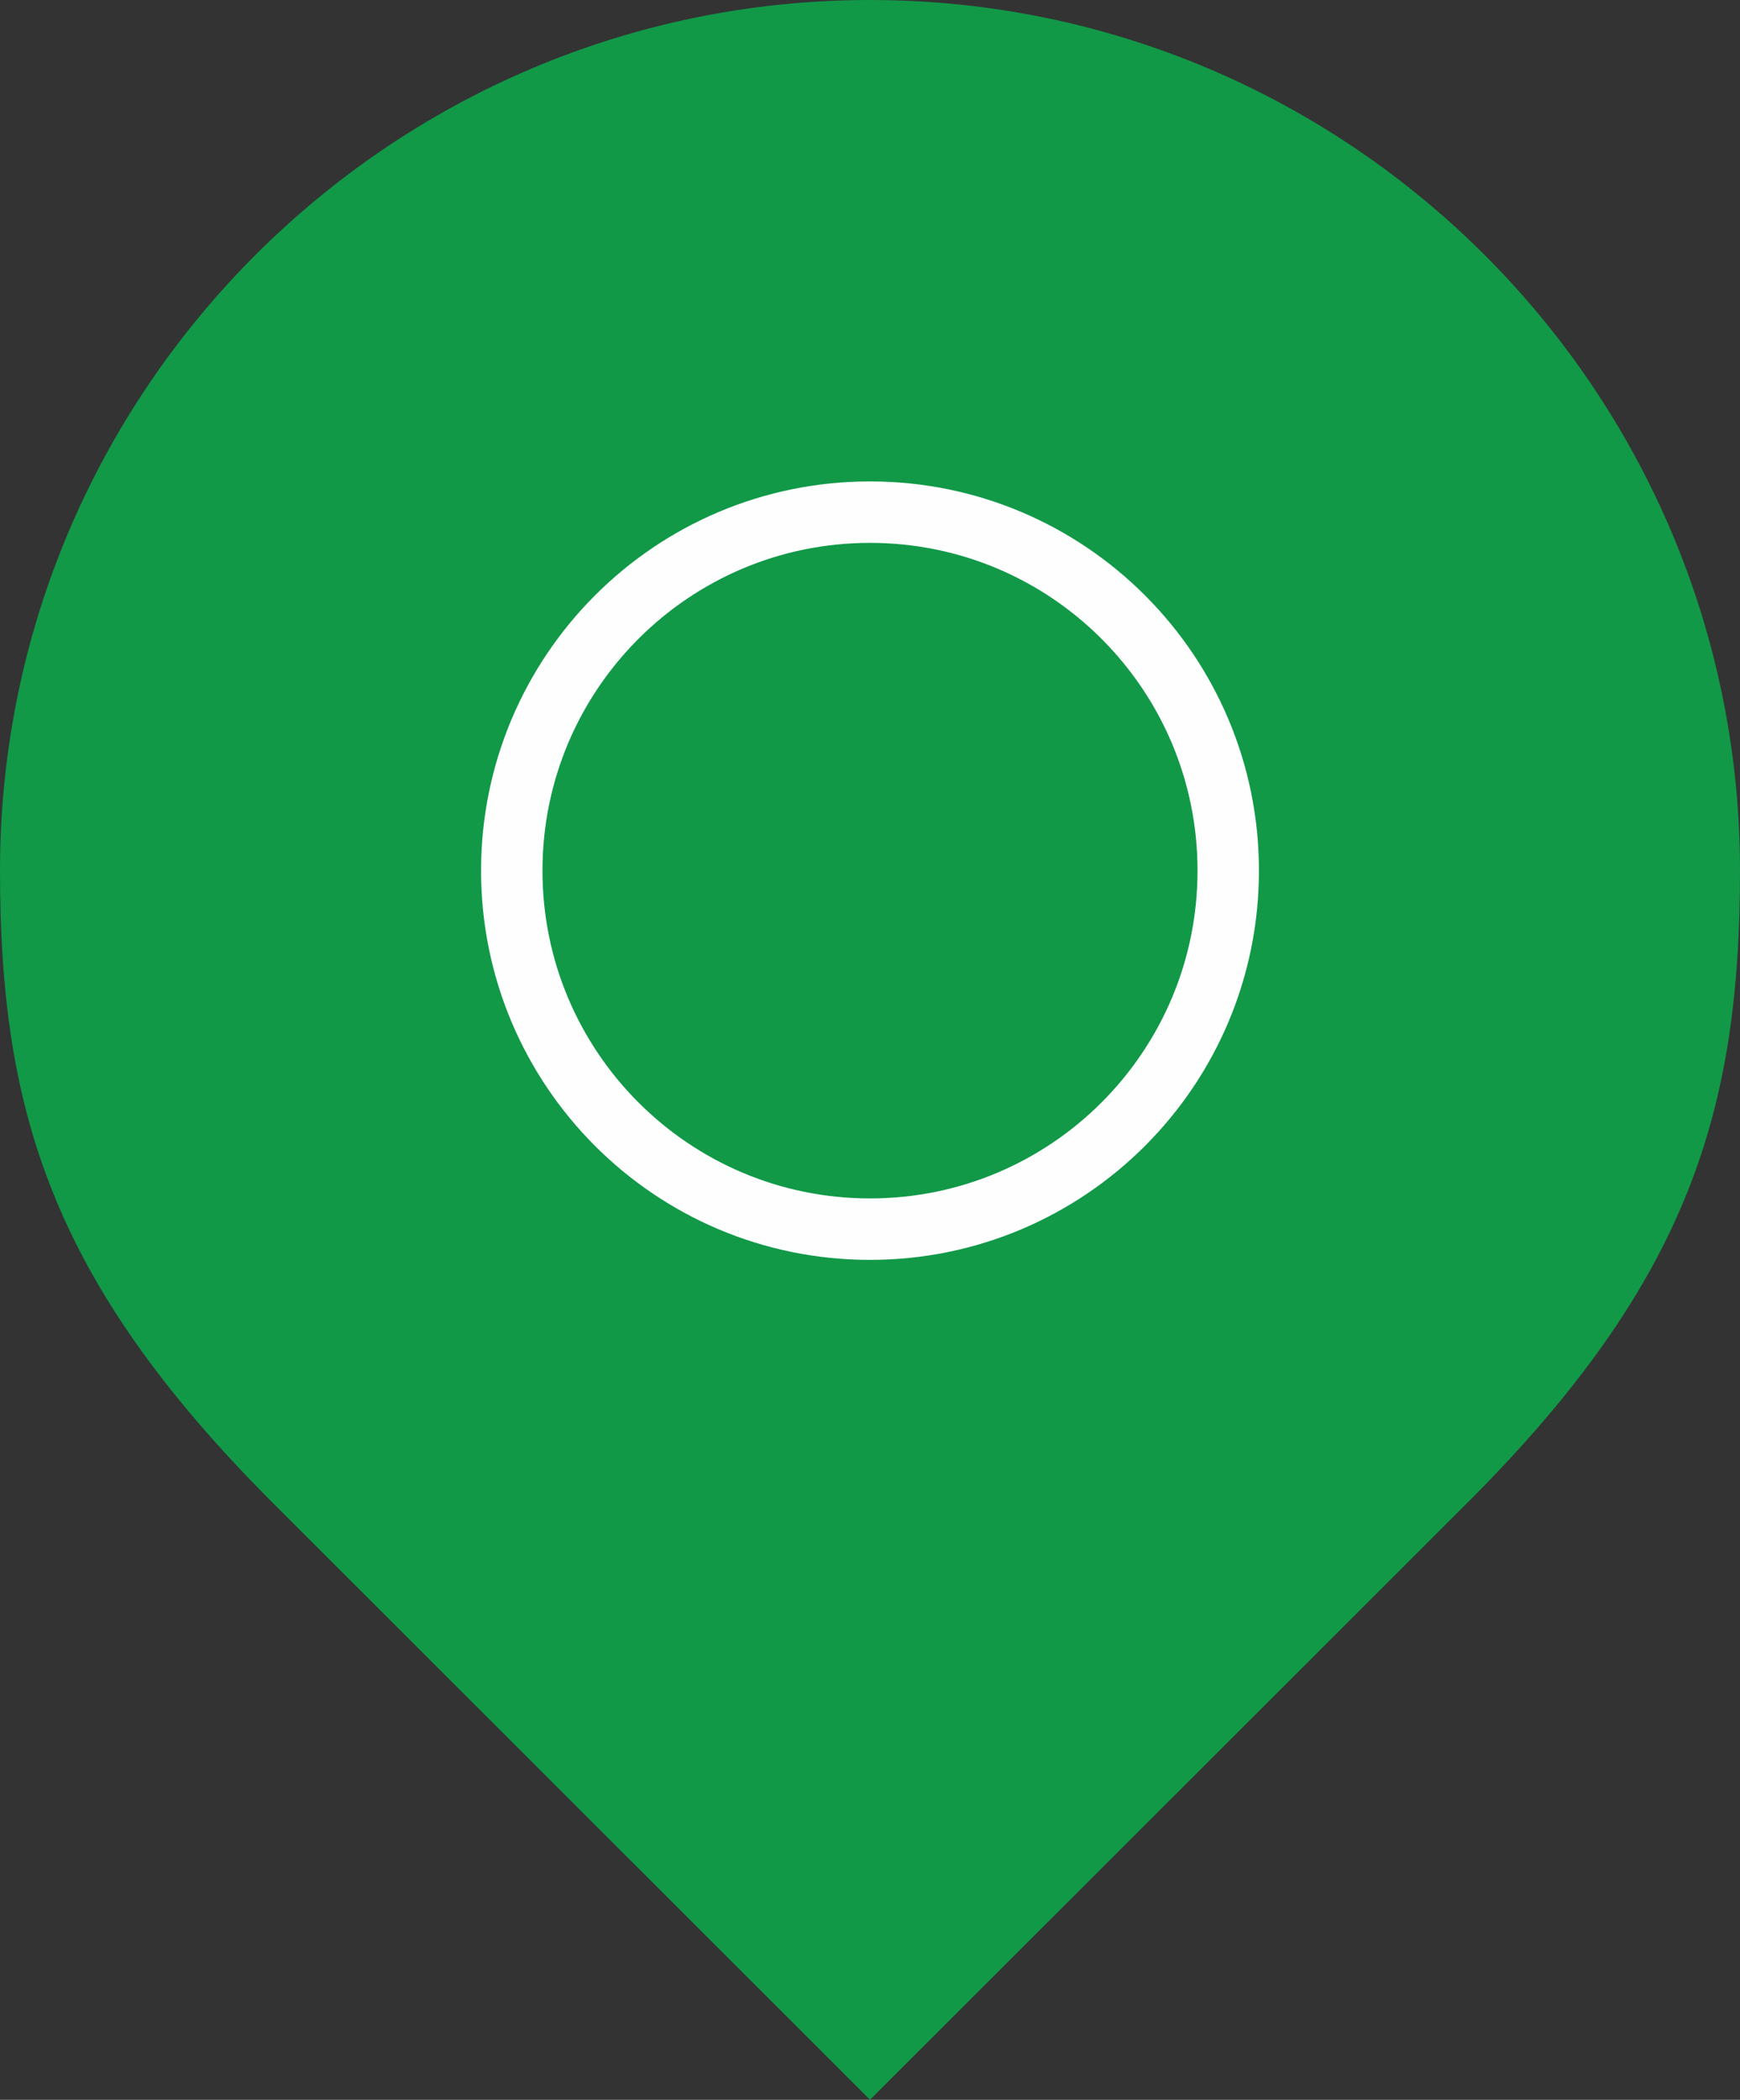 <?xml version="1.0" encoding="UTF-8"?>
<svg width="34px" height="41px" viewBox="0 0 34 41" version="1.1" xmlns="http://www.w3.org/2000/svg" xmlns:xlink="http://www.w3.org/1999/xlink">
    <rect x="0" y="0" width="34" height="41" fill="#333333" stroke="none"/>
    <!-- Generator: Sketch 49 (51002) - http://www.bohemiancoding.com/sketch -->
    <title>ICON/Store locator_green</title>
    <desc>Created with Sketch.</desc>
    <defs></defs>
    <g id="ICON/Store-locator_green" stroke="none" stroke-width="1" fill="none" fill-rule="evenodd">
        <g id="Page-1">
            <path d="M5.29,29.304 C1,24.999 0,21.669 0,17 C0,7.626 7.626,0 17,0 C26.376,0 34,7.626 34,17 C34,21.674 33,24.999 28.736,29.28 L17,40.999 L5.29,29.304 Z" id="Fill-1" fill="#119948"></path>
            <path d="M24,17 C24,20.866 20.866,24 17,24 C13.134,24 10,20.866 10,17 C10,13.134 13.134,10 17,10 C20.866,10 24,13.134 24,17 Z" id="Stroke-3" stroke="#FEFEFE" stroke-width="1.2"></path>
        </g>
    </g>
</svg>
